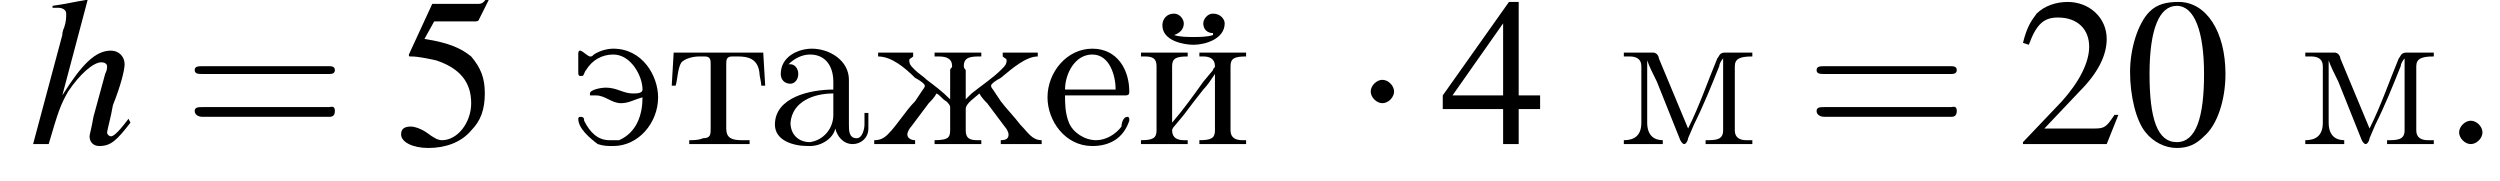<?xml version='1.0' encoding='UTF-8'?>
<!---1.8-->
<svg height='9.3pt' version='1.1' viewBox='172.4 74.9 128.4 9.3' width='128.4pt' xmlns='http://www.w3.org/2000/svg' xmlns:xlink='http://www.w3.org/1999/xlink'>
<defs>
<path d='M7.2 -2.5C7.3 -2.5 7.5 -2.5 7.5 -2.7S7.3 -2.9 7.2 -2.9H1.3C1.1 -2.9 0.9 -2.9 0.9 -2.7S1.1 -2.5 1.3 -2.5H7.2Z' id='g1-0'/>
<path d='M2.1 -2.7C2.1 -3 1.8 -3.3 1.5 -3.3S0.9 -3 0.9 -2.7S1.2 -2.1 1.5 -2.1S2.1 -2.4 2.1 -2.7Z' id='g1-1'/>
<path d='M2.8 -7.3C2.2 -7.3 1.7 -7.2 1.3 -6.8C0.7 -6.2 0.3 -4.9 0.3 -3.7C0.3 -2.5 0.6 -1.2 1.1 -0.6C1.5 -0.1 2.1 0.2 2.7 0.2C3.3 0.2 3.7 0 4.1 -0.4C4.8 -1 5.2 -2.3 5.2 -3.6C5.2 -5.8 4.2 -7.3 2.8 -7.3ZM2.7 -7.1C3.6 -7.1 4.1 -5.8 4.1 -3.6S3.7 -0.1 2.7 -0.1S1.3 -1.3 1.3 -3.6C1.3 -5.9 1.8 -7.1 2.7 -7.1Z' id='g3-48'/>
<path d='M5.2 -1.5L5 -1.5C4.6 -0.9 4.5 -0.8 4 -0.8H1.4L3.2 -2.7C4.2 -3.7 4.6 -4.6 4.6 -5.4C4.6 -6.5 3.7 -7.3 2.6 -7.3C2 -7.3 1.4 -7.1 1 -6.7C0.7 -6.3 0.5 -6 0.3 -5.2L0.6 -5.1C1 -6.2 1.4 -6.5 2.1 -6.5C3.1 -6.5 3.7 -5.9 3.7 -5C3.7 -4.2 3.2 -3.2 2.3 -2.2L0.3 -0.1V0H4.6L5.2 -1.5Z' id='g3-50'/>
<path d='M5.1 -2.5H4V-7.3H3.5L0.1 -2.5V-1.8H3.2V0H4V-1.8H5.1V-2.5ZM3.2 -2.5H0.6L3.2 -6.2V-2.5Z' id='g3-52'/>
<path d='M2 -6.3H4.1C4.3 -6.3 4.3 -6.4 4.3 -6.4L4.8 -7.4L4.7 -7.5C4.5 -7.2 4.4 -7.2 4.2 -7.2H1.9L0.7 -4.6C0.7 -4.6 0.7 -4.6 0.7 -4.6C0.7 -4.5 0.7 -4.5 0.8 -4.5C1.2 -4.5 1.6 -4.4 2.1 -4.3C3.3 -3.9 3.9 -3.2 3.9 -2.1C3.9 -1.1 3.2 -0.2 2.4 -0.2C2.2 -0.2 2 -0.3 1.6 -0.6C1.3 -0.8 1 -0.9 0.8 -0.9C0.5 -0.9 0.3 -0.8 0.3 -0.5C0.3 -0.1 0.9 0.2 1.7 0.2C2.6 0.2 3.4 -0.1 3.9 -0.7C4.4 -1.2 4.6 -1.8 4.6 -2.6C4.6 -3.4 4.4 -3.9 3.9 -4.5C3.4 -4.9 2.8 -5.2 1.5 -5.4L2 -6.3Z' id='g3-53'/>
<use id='g11-48' xlink:href='#g3-48'/>
<use id='g11-50' xlink:href='#g3-50'/>
<use id='g11-52' xlink:href='#g3-52'/>
<use id='g11-53' xlink:href='#g3-53'/>
<path d='M7.5 -3.6C7.6 -3.6 7.8 -3.6 7.8 -3.8S7.6 -4 7.5 -4H1C0.8 -4 0.6 -4 0.6 -3.8S0.8 -3.6 1 -3.6H7.5ZM7.5 -1.4C7.6 -1.4 7.8 -1.4 7.8 -1.7S7.6 -1.9 7.5 -1.9H1C0.8 -1.9 0.6 -1.9 0.6 -1.7S0.8 -1.4 1 -1.4H7.5Z' id='g12-61'/>
<path d='M5.1 -1.3C4.5 -0.5 4.3 -0.4 4.2 -0.4C4.1 -0.4 4 -0.5 4 -0.6C4 -0.7 4.2 -1.4 4.3 -2C4.7 -3 4.9 -3.8 4.9 -4.1C4.9 -4.5 4.6 -4.8 4.2 -4.8C3.4 -4.8 2.7 -4.1 1.7 -2.5L3 -7.4L2.9 -7.4C2.3 -7.3 1.9 -7.2 1.2 -7.1V-7H1.5C1.5 -7 1.5 -7 1.5 -7C1.7 -7 1.9 -6.9 1.9 -6.7S1.9 -6.3 1.8 -6C1.8 -6 1.7 -5.8 1.7 -5.6L0.2 0H1C1.5 -1.7 1.6 -2 2 -2.7C2.6 -3.6 3.3 -4.2 3.7 -4.2C3.9 -4.2 4 -4.1 4 -4C4 -3.9 4 -3.8 3.9 -3.6L3.3 -1.4C3.2 -0.8 3.1 -0.5 3.1 -0.4C3.1 -0.1 3.3 0.1 3.6 0.1C4.2 0.1 4.5 -0.2 5.2 -1.1L5.1 -1.3Z' id='g8-104'/>
<path d='M1.2 -4.1C1.5 -4.4 1.9 -4.6 2.3 -4.6C3.1 -4.6 3.5 -4 3.5 -3.2V-2.8C2.3 -2.8 0.5 -2.4 0.5 -1C0.5 -0.2 1.4 0.1 2.2 0.1H2.3C2.9 0.1 3.5 -0.3 3.6 -0.8H3.6C3.7 -0.4 4 0 4.5 0C4.9 0 5.3 -0.3 5.3 -0.8V-1.6H5.1V-1C5.1 -0.8 5 -0.3 4.7 -0.3C4.3 -0.3 4.3 -0.7 4.3 -1C4.3 -1.1 4.3 -1.3 4.3 -1.4V-2.9C4.3 -3 4.3 -3.1 4.3 -3.3C4.3 -4.3 3.3 -4.9 2.4 -4.9C1.7 -4.9 0.8 -4.5 0.8 -3.6C0.8 -3.3 1 -3.1 1.3 -3.1C1.5 -3.1 1.7 -3.3 1.7 -3.6C1.7 -3.9 1.5 -4.1 1.3 -4.1C1.2 -4.1 1.2 -4.1 1.2 -4.1ZM3.5 -2.6V-1.5C3.5 -0.8 3 -0.2 2.3 -0.1H2.3C1.7 -0.1 1.3 -0.5 1.3 -1.1V-1.1C1.4 -2.2 2.5 -2.6 3.5 -2.6Z' id='g13-224'/>
<path d='M1.2 -2.5H4.3C4.5 -2.5 4.5 -2.6 4.5 -2.7C4.5 -3.8 3.9 -4.9 2.6 -4.9C1.3 -4.9 0.3 -3.7 0.3 -2.4C0.3 -1.2 1.2 0.1 2.6 0.1C3.5 0.1 4.2 -0.3 4.5 -1.2C4.5 -1.2 4.5 -1.3 4.5 -1.3C4.5 -1.4 4.4 -1.4 4.4 -1.4C4.2 -1.4 4.1 -1.1 4.1 -0.9C3.8 -0.5 3.3 -0.2 2.8 -0.2C2.2 -0.2 1.6 -0.6 1.4 -1.1C1.2 -1.6 1.2 -2.1 1.2 -2.5ZM1.2 -2.8C1.2 -3.6 1.7 -4.6 2.6 -4.6C3.5 -4.6 3.8 -3.5 3.8 -2.8H1.2Z' id='g13-229'/>
<path d='M0.4 -4.7V-4.5C1.1 -4.5 1.8 -3.9 2.3 -3.4C2.5 -3.3 2.8 -3.1 2.8 -3V-3C2.8 -2.9 2.7 -2.8 2.7 -2.8L2.3 -2.2C1.8 -1.7 1.4 -1 0.9 -0.5C0.7 -0.3 0.5 -0.2 0.2 -0.2V0H2.3V-0.2C2.1 -0.2 1.9 -0.3 1.9 -0.5C1.9 -0.6 2 -0.8 2.1 -0.9C2.4 -1.3 2.7 -1.7 3 -2.1C3.1 -2.2 3.3 -2.4 3.4 -2.6C3.6 -2.5 3.7 -2.3 3.9 -2.2C4 -2.1 4.1 -2 4.1 -1.9V-0.8C4.1 -0.4 4.1 -0.2 3.3 -0.2V0H5.7V-0.2H5.5C5.1 -0.2 4.9 -0.3 4.9 -0.7V-1.8C4.9 -2.1 5.4 -2.4 5.6 -2.6C5.7 -2.4 5.9 -2.2 6 -2.1C6.3 -1.7 6.6 -1.3 6.9 -0.9C7 -0.8 7.1 -0.6 7.1 -0.5C7.1 -0.3 7 -0.2 6.7 -0.2V0H8.8V-0.2C8.3 -0.2 8.1 -0.6 7.7 -1C7.4 -1.4 7 -1.8 6.7 -2.2L6.3 -2.8C6.3 -2.8 6.2 -2.9 6.2 -3V-3C6.2 -3.1 6.5 -3.3 6.7 -3.4C7.3 -3.9 8 -4.5 8.6 -4.5V-4.7L7.9 -4.7H6.8V-4.5C6.9 -4.4 7 -4.4 7 -4.3C7 -4.1 6.9 -4 6.8 -3.9L6.7 -3.8C6.3 -3.4 5.7 -3 5.2 -2.6C5.1 -2.5 5 -2.4 4.9 -2.3V-3.8C4.9 -3.8 4.8 -3.9 4.8 -4C4.8 -4.5 5.2 -4.5 5.7 -4.5V-4.7H3.3V-4.5H3.5C3.9 -4.5 4.2 -4.4 4.2 -4C4.2 -3.9 4.1 -3.9 4.1 -3.8V-2.3C3.7 -2.7 3.3 -3 2.9 -3.3C2.7 -3.5 2.5 -3.6 2.3 -3.8L2.2 -3.9C2.1 -4 2 -4.1 2 -4.3C2 -4.4 2.1 -4.4 2.2 -4.5V-4.7H0.4Z' id='g13-230'/>
<path d='M0.3 -4.7V-4.5H0.5C0.9 -4.5 1.1 -4.4 1.1 -4V-0.7C1.1 -0.3 0.9 -0.2 0.3 -0.2V0H2.7V-0.2H2.5C2.2 -0.2 1.9 -0.3 1.9 -0.7C1.9 -0.8 2 -0.9 2 -0.9L2.5 -1.5C2.8 -1.9 3.1 -2.3 3.5 -2.8C3.7 -3 3.9 -3.3 4.1 -3.6V-0.7C4.1 -0.3 3.9 -0.2 3.3 -0.2V0H5.7V-0.2H5.5C5.2 -0.2 4.9 -0.3 4.9 -0.7V-4C4.9 -4.4 5.1 -4.5 5.7 -4.5V-4.7H3.3V-4.5H3.5C3.8 -4.5 4.1 -4.4 4.1 -4C4.1 -3.9 4 -3.9 4 -3.8L3.5 -3.2C3 -2.5 2.5 -1.8 1.9 -1.1V-4C1.9 -4.4 2.1 -4.5 2.7 -4.5V-4.7H0.3ZM4 -5.7V-5.6C3.7 -5.5 3.3 -5.5 3 -5.5C2.7 -5.5 2.3 -5.5 2 -5.6C2.3 -5.7 2.5 -5.9 2.5 -6.2C2.5 -6.4 2.3 -6.7 2 -6.7C1.6 -6.7 1.4 -6.4 1.4 -6.1C1.4 -5.3 2.5 -5.1 3 -5.1C3.6 -5.1 4.6 -5.4 4.6 -6.2C4.6 -6.4 4.4 -6.7 4 -6.7C3.7 -6.7 3.5 -6.4 3.5 -6.2C3.5 -5.9 3.7 -5.7 4 -5.7Z' id='g13-233'/>
<path d='M0.3 -4.7V-4.5H0.6C0.9 -4.5 1.2 -4.4 1.2 -4V-1.5C1.2 -1.4 1.2 -1.3 1.2 -1.1C1.2 -0.4 0.8 -0.2 0.3 -0.2V0H2.3V-0.2C1.9 -0.2 1.5 -0.4 1.5 -1.1L1.5 -4.3C1.6 -4 1.8 -3.6 2 -3.2C2.4 -2.2 2.8 -1.2 3.2 -0.2C3.2 -0.2 3.3 0 3.4 0H3.4C3.5 0 3.6 -0.2 3.6 -0.3L3.9 -1C4.4 -2 4.8 -3 5.2 -4C5.2 -4.1 5.3 -4.3 5.4 -4.4L5.4 -0.7C5.4 -0.2 5 -0.2 4.5 -0.2V0H6.9V-0.2H6.6C6.3 -0.2 6 -0.3 6 -0.7V-4C6 -4.4 6.3 -4.5 6.9 -4.5V-4.7H5.5C5.2 -4.7 5.2 -4.5 5.1 -4.4C4.6 -3.2 4.2 -2 3.6 -0.8C3.1 -2 2.6 -3.2 2.1 -4.4C2.1 -4.5 2 -4.7 1.8 -4.7H0.3Z' id='g13-236'/>
<path d='M0.4 -4.7L0.3 -3H0.5C0.6 -3.3 0.6 -3.9 0.8 -4.2C1 -4.4 1.4 -4.5 1.7 -4.5H2C2.3 -4.5 2.3 -4.3 2.3 -4.1V-0.8C2.3 -0.5 2.3 -0.3 1.9 -0.3C1.7 -0.2 1.4 -0.2 1.2 -0.2V0H2.4L2.7 0H4.3V-0.2H3.9C3.4 -0.2 3.1 -0.3 3.1 -0.8V-4.1C3.1 -4.3 3.1 -4.5 3.4 -4.5H3.7C4.2 -4.5 4.7 -4.4 4.8 -3.7C4.8 -3.5 4.9 -3.2 4.9 -3H5.1L5 -4.7H0.4Z' id='g13-242'/>
<path d='M3.6 -2.4C3.6 -1.5 3.3 -0.6 2.4 -0.2C2.2 -0.2 2.1 -0.2 2 -0.2H1.9C1.3 -0.2 0.9 -0.6 0.6 -1.2C0.6 -1.3 0.6 -1.4 0.4 -1.4C0.4 -1.4 0.3 -1.4 0.3 -1.3C0.3 -0.8 0.9 -0.3 1.3 0C1.6 0.1 1.8 0.1 2.1 0.1C3.4 0.1 4.4 -1.1 4.4 -2.4C4.4 -3.5 3.6 -4.9 2.1 -4.9C1.8 -4.9 1.4 -4.8 1.1 -4.6C1 -4.5 1 -4.5 0.9 -4.5H0.9C0.8 -4.5 0.5 -4.8 0.4 -4.8C0.3 -4.8 0.3 -4.7 0.3 -4.6C0.3 -4.6 0.3 -4.5 0.3 -4.5V-3.7C0.3 -3.6 0.3 -3.5 0.4 -3.5H0.5C0.6 -3.5 0.6 -3.7 0.7 -3.8C1 -4.3 1.5 -4.6 2.1 -4.6C3 -4.6 3.6 -3.5 3.6 -2.8C3.6 -2.6 3.3 -2.6 3.1 -2.6C2.6 -2.6 2.3 -2.9 1.7 -2.9C1.5 -2.9 0.9 -2.8 0.9 -2.6C0.9 -2.5 0.9 -2.5 0.9 -2.5C1 -2.5 1.1 -2.5 1.2 -2.5C1.7 -2.5 2 -2.1 2.5 -2.1C2.9 -2.1 3.2 -2.3 3.6 -2.4Z' id='g13-253'/>
<path d='M2.1 -0.6C2.1 -0.9 1.8 -1.2 1.5 -1.2S0.9 -0.9 0.9 -0.6S1.2 0 1.5 0S2.1 -0.3 2.1 -0.6Z' id='g7-58'/>
</defs>
<g id='page1'>

<use x='173.9' xlink:href='#g8-104' y='82.3'/>
<use x='181.8' xlink:href='#g12-61' y='82.3'/>
<use x='192.7' xlink:href='#g11-53' y='82.3'/>
<use x='201.8' xlink:href='#g13-253' y='82.3'/>
<use x='206.6' xlink:href='#g13-242' y='82.3'/>
<use x='211.7' xlink:href='#g13-224' y='82.3'/>
<use x='217.1' xlink:href='#g13-230' y='82.3'/>
<use x='225.9' xlink:href='#g13-229' y='82.3'/>
<use x='230.7' xlink:href='#g13-233' y='82.3'/>
<use x='241.9' xlink:href='#g1-1' y='82.3'/>
<use x='246.4' xlink:href='#g11-52' y='82.3'/>
<use x='255.5' xlink:href='#g13-236' y='82.3'/>
<use x='265.1' xlink:href='#g12-61' y='82.3'/>
<use x='276' xlink:href='#g11-50' y='82.3'/>
<use x='281.5' xlink:href='#g11-48' y='82.3'/>
<use x='290.5' xlink:href='#g13-236' y='82.3'/>
<use x='297.8' xlink:href='#g7-58' y='82.3'/>
</g>
</svg>